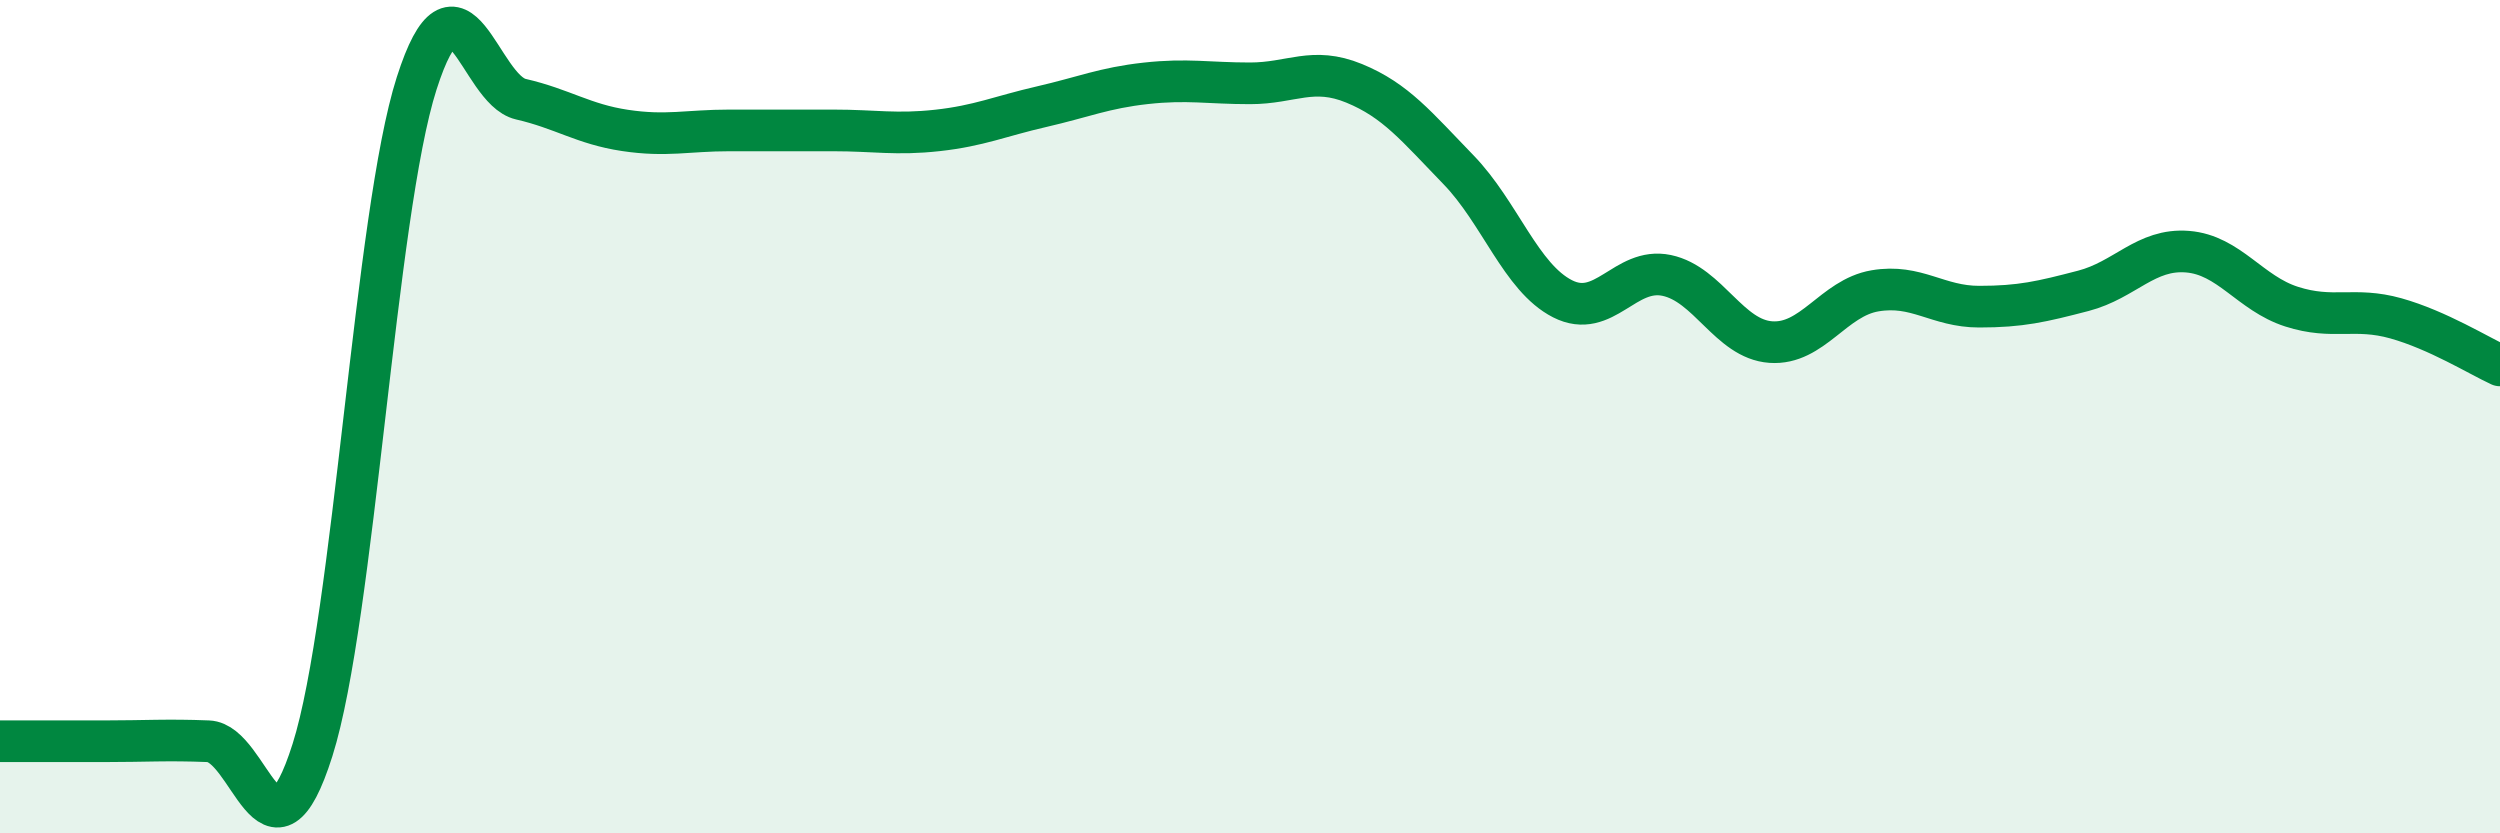 
    <svg width="60" height="20" viewBox="0 0 60 20" xmlns="http://www.w3.org/2000/svg">
      <path
        d="M 0,17.79 C 0.5,17.79 1.5,17.79 2.5,17.79 C 3.5,17.79 4,17.75 5,17.79 C 6,17.83 6.5,21.16 7.5,18 C 8.5,14.84 9,5.12 10,2 C 11,-1.12 11.5,2.15 12.5,2.38 C 13.5,2.61 14,2.98 15,3.13 C 16,3.28 16.5,3.13 17.5,3.13 C 18.5,3.13 19,3.13 20,3.13 C 21,3.13 21.5,3.24 22.5,3.13 C 23.5,3.02 24,2.79 25,2.56 C 26,2.33 26.5,2.11 27.5,2 C 28.5,1.89 29,2 30,2 C 31,2 31.5,1.59 32.5,2 C 33.5,2.41 34,3.04 35,4.07 C 36,5.1 36.5,6.66 37.5,7.17 C 38.5,7.68 39,6.4 40,6.61 C 41,6.82 41.5,8.14 42.5,8.21 C 43.5,8.28 44,7.15 45,6.98 C 46,6.81 46.5,7.36 47.5,7.36 C 48.5,7.36 49,7.24 50,6.98 C 51,6.72 51.5,5.96 52.5,6.04 C 53.5,6.12 54,7.04 55,7.36 C 56,7.68 56.5,7.36 57.5,7.64 C 58.5,7.92 59.5,8.54 60,8.77L60 20L0 20Z"
        fill="#008740"
        opacity="0.1"
        stroke-linecap="round"
        stroke-linejoin="round"
      />
      <path
        d="M 0,17.79 C 0.5,17.79 1.5,17.79 2.5,17.79 C 3.5,17.79 4,17.75 5,17.79 C 6,17.83 6.5,21.16 7.5,18 C 8.5,14.84 9,5.12 10,2 C 11,-1.12 11.5,2.15 12.5,2.38 C 13.5,2.61 14,2.98 15,3.13 C 16,3.28 16.5,3.13 17.5,3.13 C 18.5,3.13 19,3.13 20,3.13 C 21,3.13 21.5,3.24 22.5,3.13 C 23.5,3.02 24,2.79 25,2.56 C 26,2.33 26.5,2.11 27.5,2 C 28.5,1.89 29,2 30,2 C 31,2 31.5,1.59 32.5,2 C 33.5,2.41 34,3.04 35,4.07 C 36,5.1 36.5,6.66 37.5,7.17 C 38.5,7.68 39,6.4 40,6.61 C 41,6.82 41.5,8.14 42.5,8.21 C 43.5,8.28 44,7.15 45,6.98 C 46,6.81 46.5,7.36 47.5,7.36 C 48.5,7.36 49,7.24 50,6.98 C 51,6.72 51.5,5.96 52.5,6.04 C 53.5,6.12 54,7.04 55,7.36 C 56,7.68 56.5,7.36 57.5,7.64 C 58.5,7.92 59.5,8.54 60,8.77"
        stroke="#008740"
        stroke-width="1"
        fill="none"
        stroke-linecap="round"
        stroke-linejoin="round"
      />
    </svg>
  
